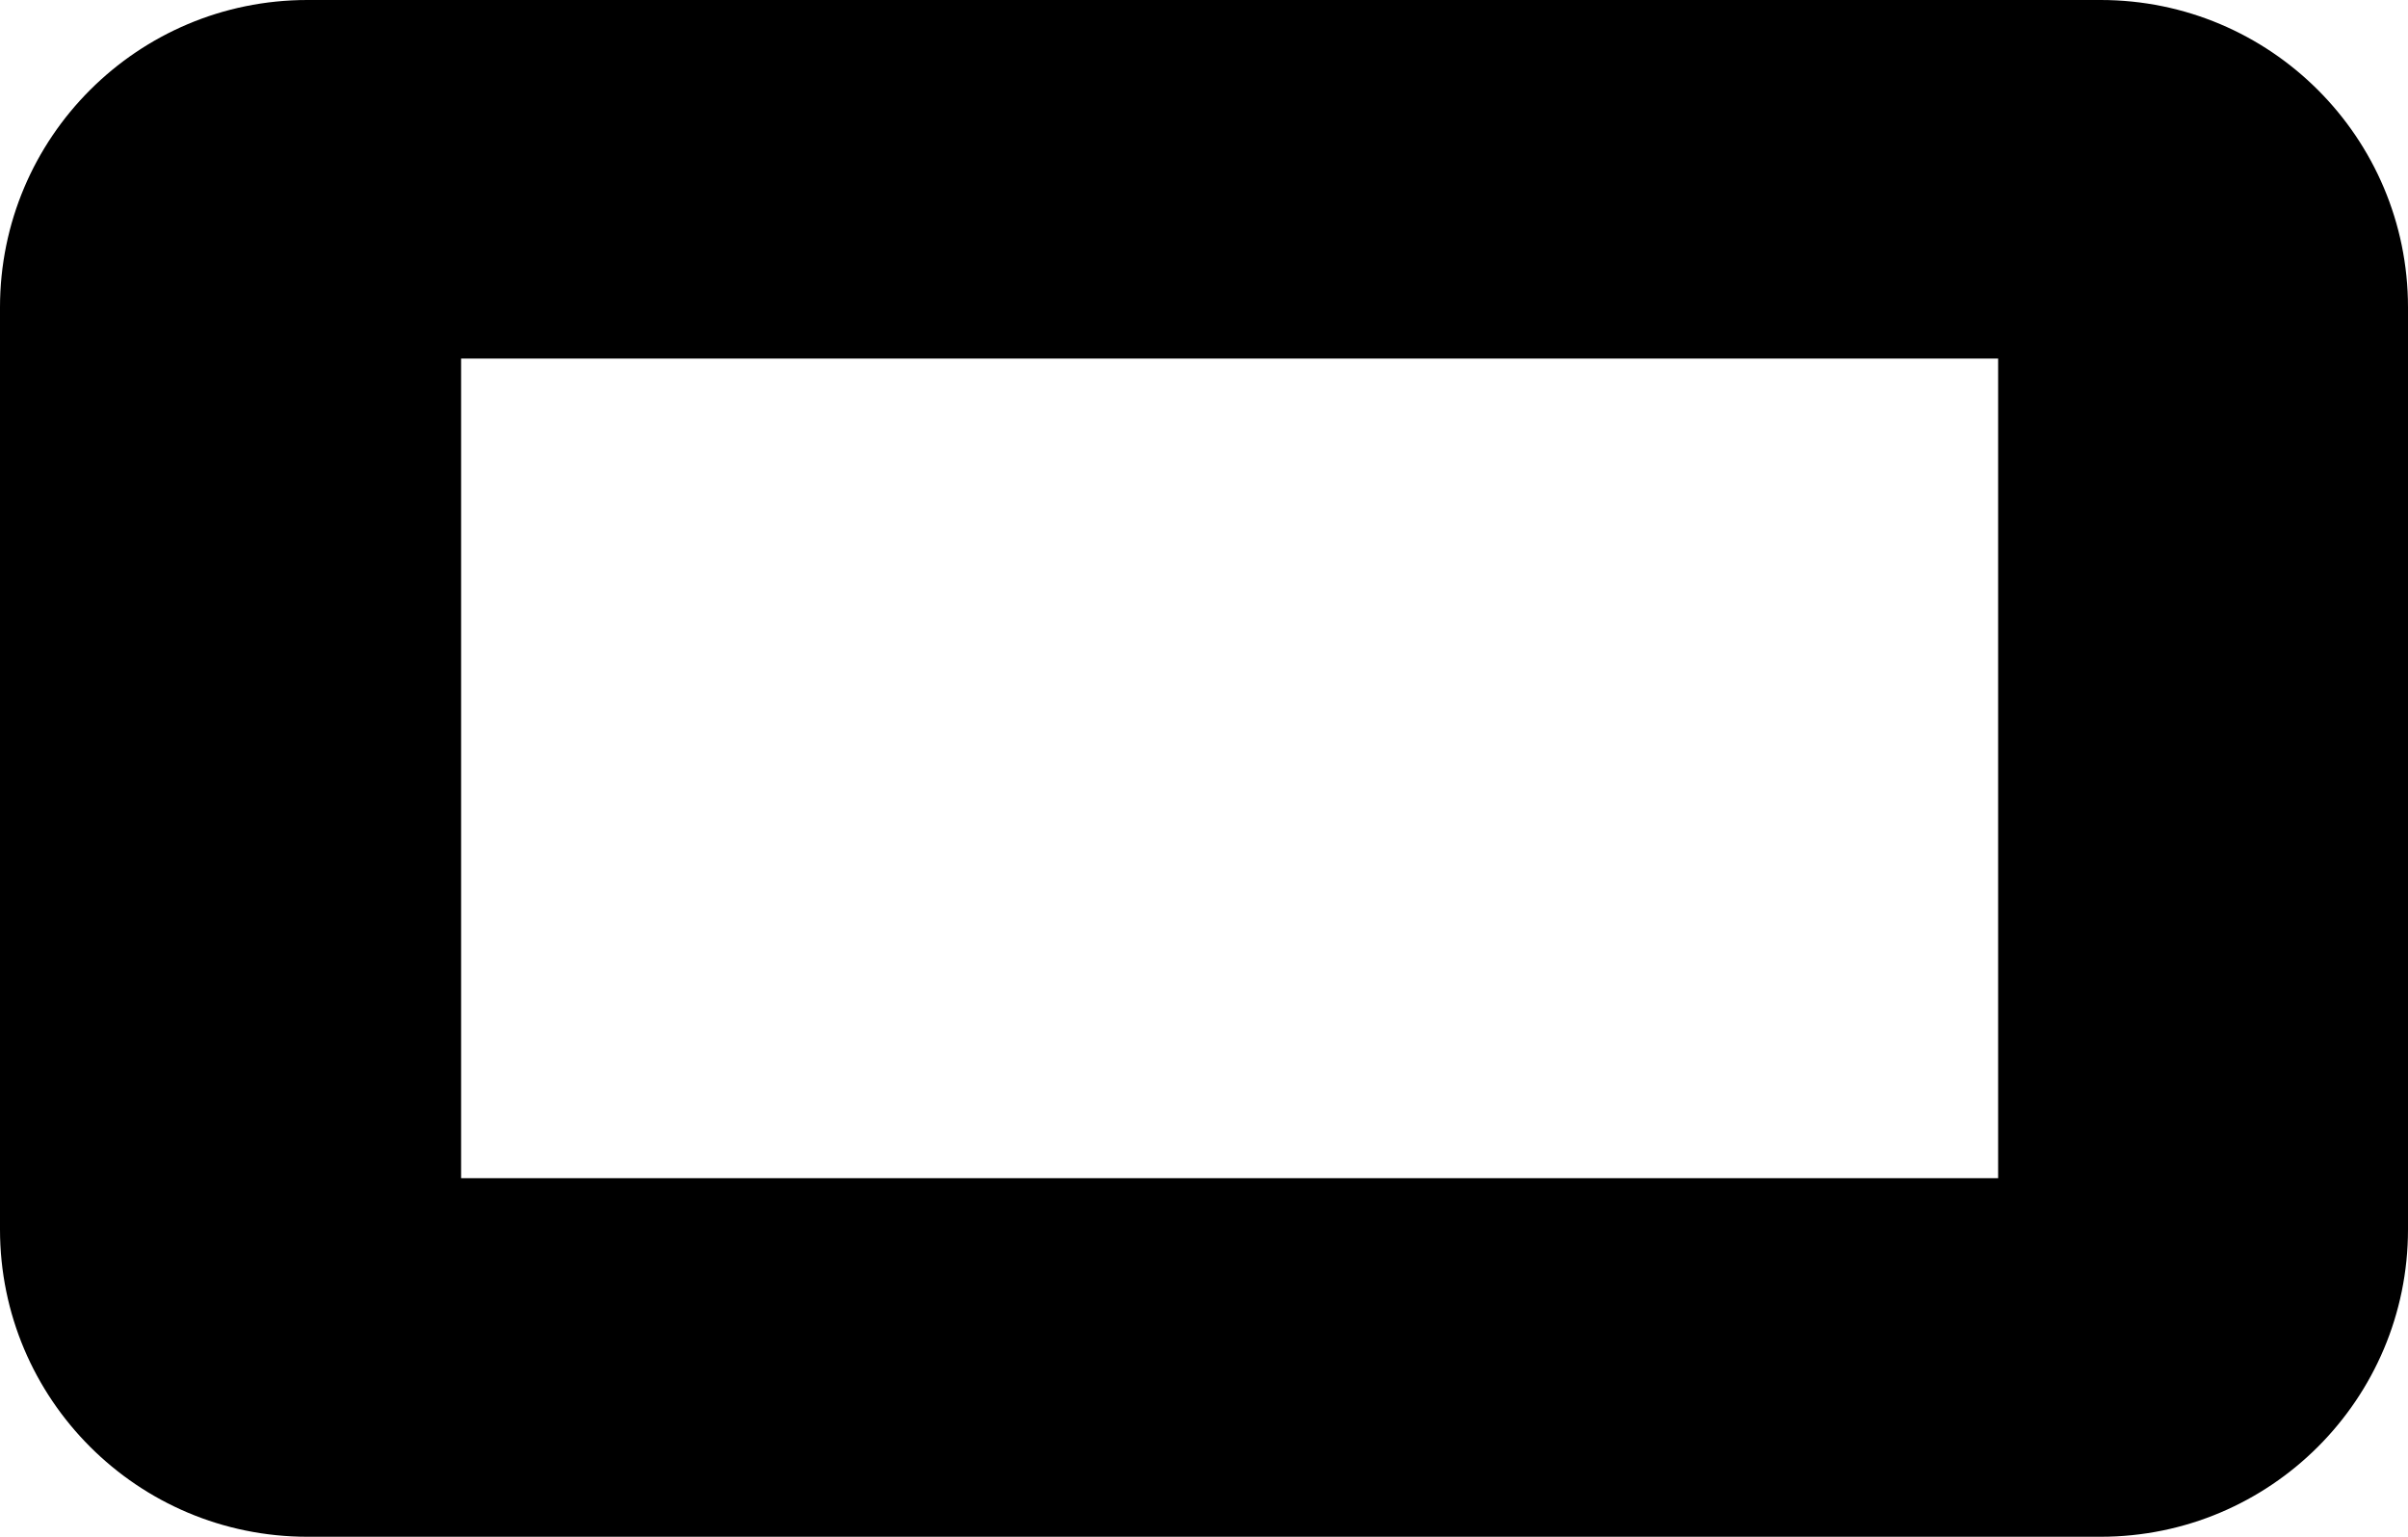 <?xml version="1.0" encoding="UTF-8"?>
<svg width="47px" height="30px" viewBox="0 0 47 30" version="1.1" xmlns="http://www.w3.org/2000/svg" xmlns:xlink="http://www.w3.org/1999/xlink">
  <title>tools/profile rect</title>
  <desc>Created with Sketch.</desc>
  <g id="product-tools-" stroke="none" stroke-width="1" fill="none" fill-rule="evenodd">
    <g id="hollow-conductor---tool-list" transform="translate(-603, -508)" fill="#000000">
      <g id="tool/-calculator-copy-2" transform="translate(270, 79)">
        <g id="Group-5" transform="translate(49, 282)">
          <g id="Group-2" transform="translate(44, 94)">
            <g id="Group-6" transform="translate(232, 42)">
              <g id="tools/profile-square" transform="translate(8, 11)">
                <path d="M41,0 C44.314,-6.08718376e-16 47,2.686 47,6 L47,24 C47,27.314 44.314,30 41,30 L6,30 C2.686,30 4.05812251e-16,27.314 0,24 L0,6 C-1.29399067e-15,2.686 2.686,6.08718376e-16 6,0 L41,0 Z M39,7 L9,7 L9,23 L39,23 L39,7 Z" id="Combined-Shape"></path>
              </g>
            </g>
          </g>
        </g>
      </g>
    </g>
  </g>
</svg>